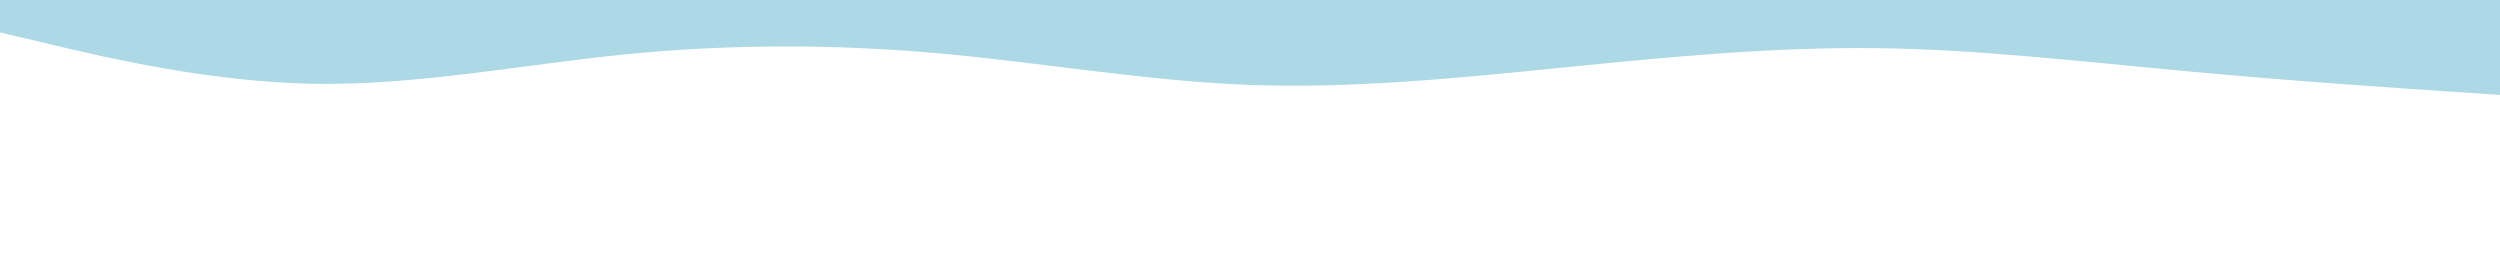 <svg id="visual" viewBox="0 0 1080 120" width="1080" height="120" xmlns="http://www.w3.org/2000/svg" xmlns:xlink="http://www.w3.org/1999/xlink" version="1.1"><rect x="0" y="0" width="1080" height="120" fill="#FFFFFF"></rect><path d="M0 14L22.5 19.3C45 24.7 90 35.3 135 36.2C180 37 225 28 270 23.5C315 19 360 19 405 23C450 27 495 35 540 36.7C585 38.3 630 33.7 675 29.2C720 24.7 765 20.3 810 20.8C855 21.3 900 26.7 945 30.8C990 35 1035 38 1057.5 39.5L1080 41L1080 0L1057.5 0C1035 0 990 0 945 0C900 0 855 0 810 0C765 0 720 0 675 0C630 0 585 0 540 0C495 0 450 0 405 0C360 0 315 0 270 0C225 0 180 0 135 0C90 0 45 0 22.5 0L0 0Z" fill="#ADD8E6" stroke-linecap="round" stroke-linejoin="miter"></path></svg>